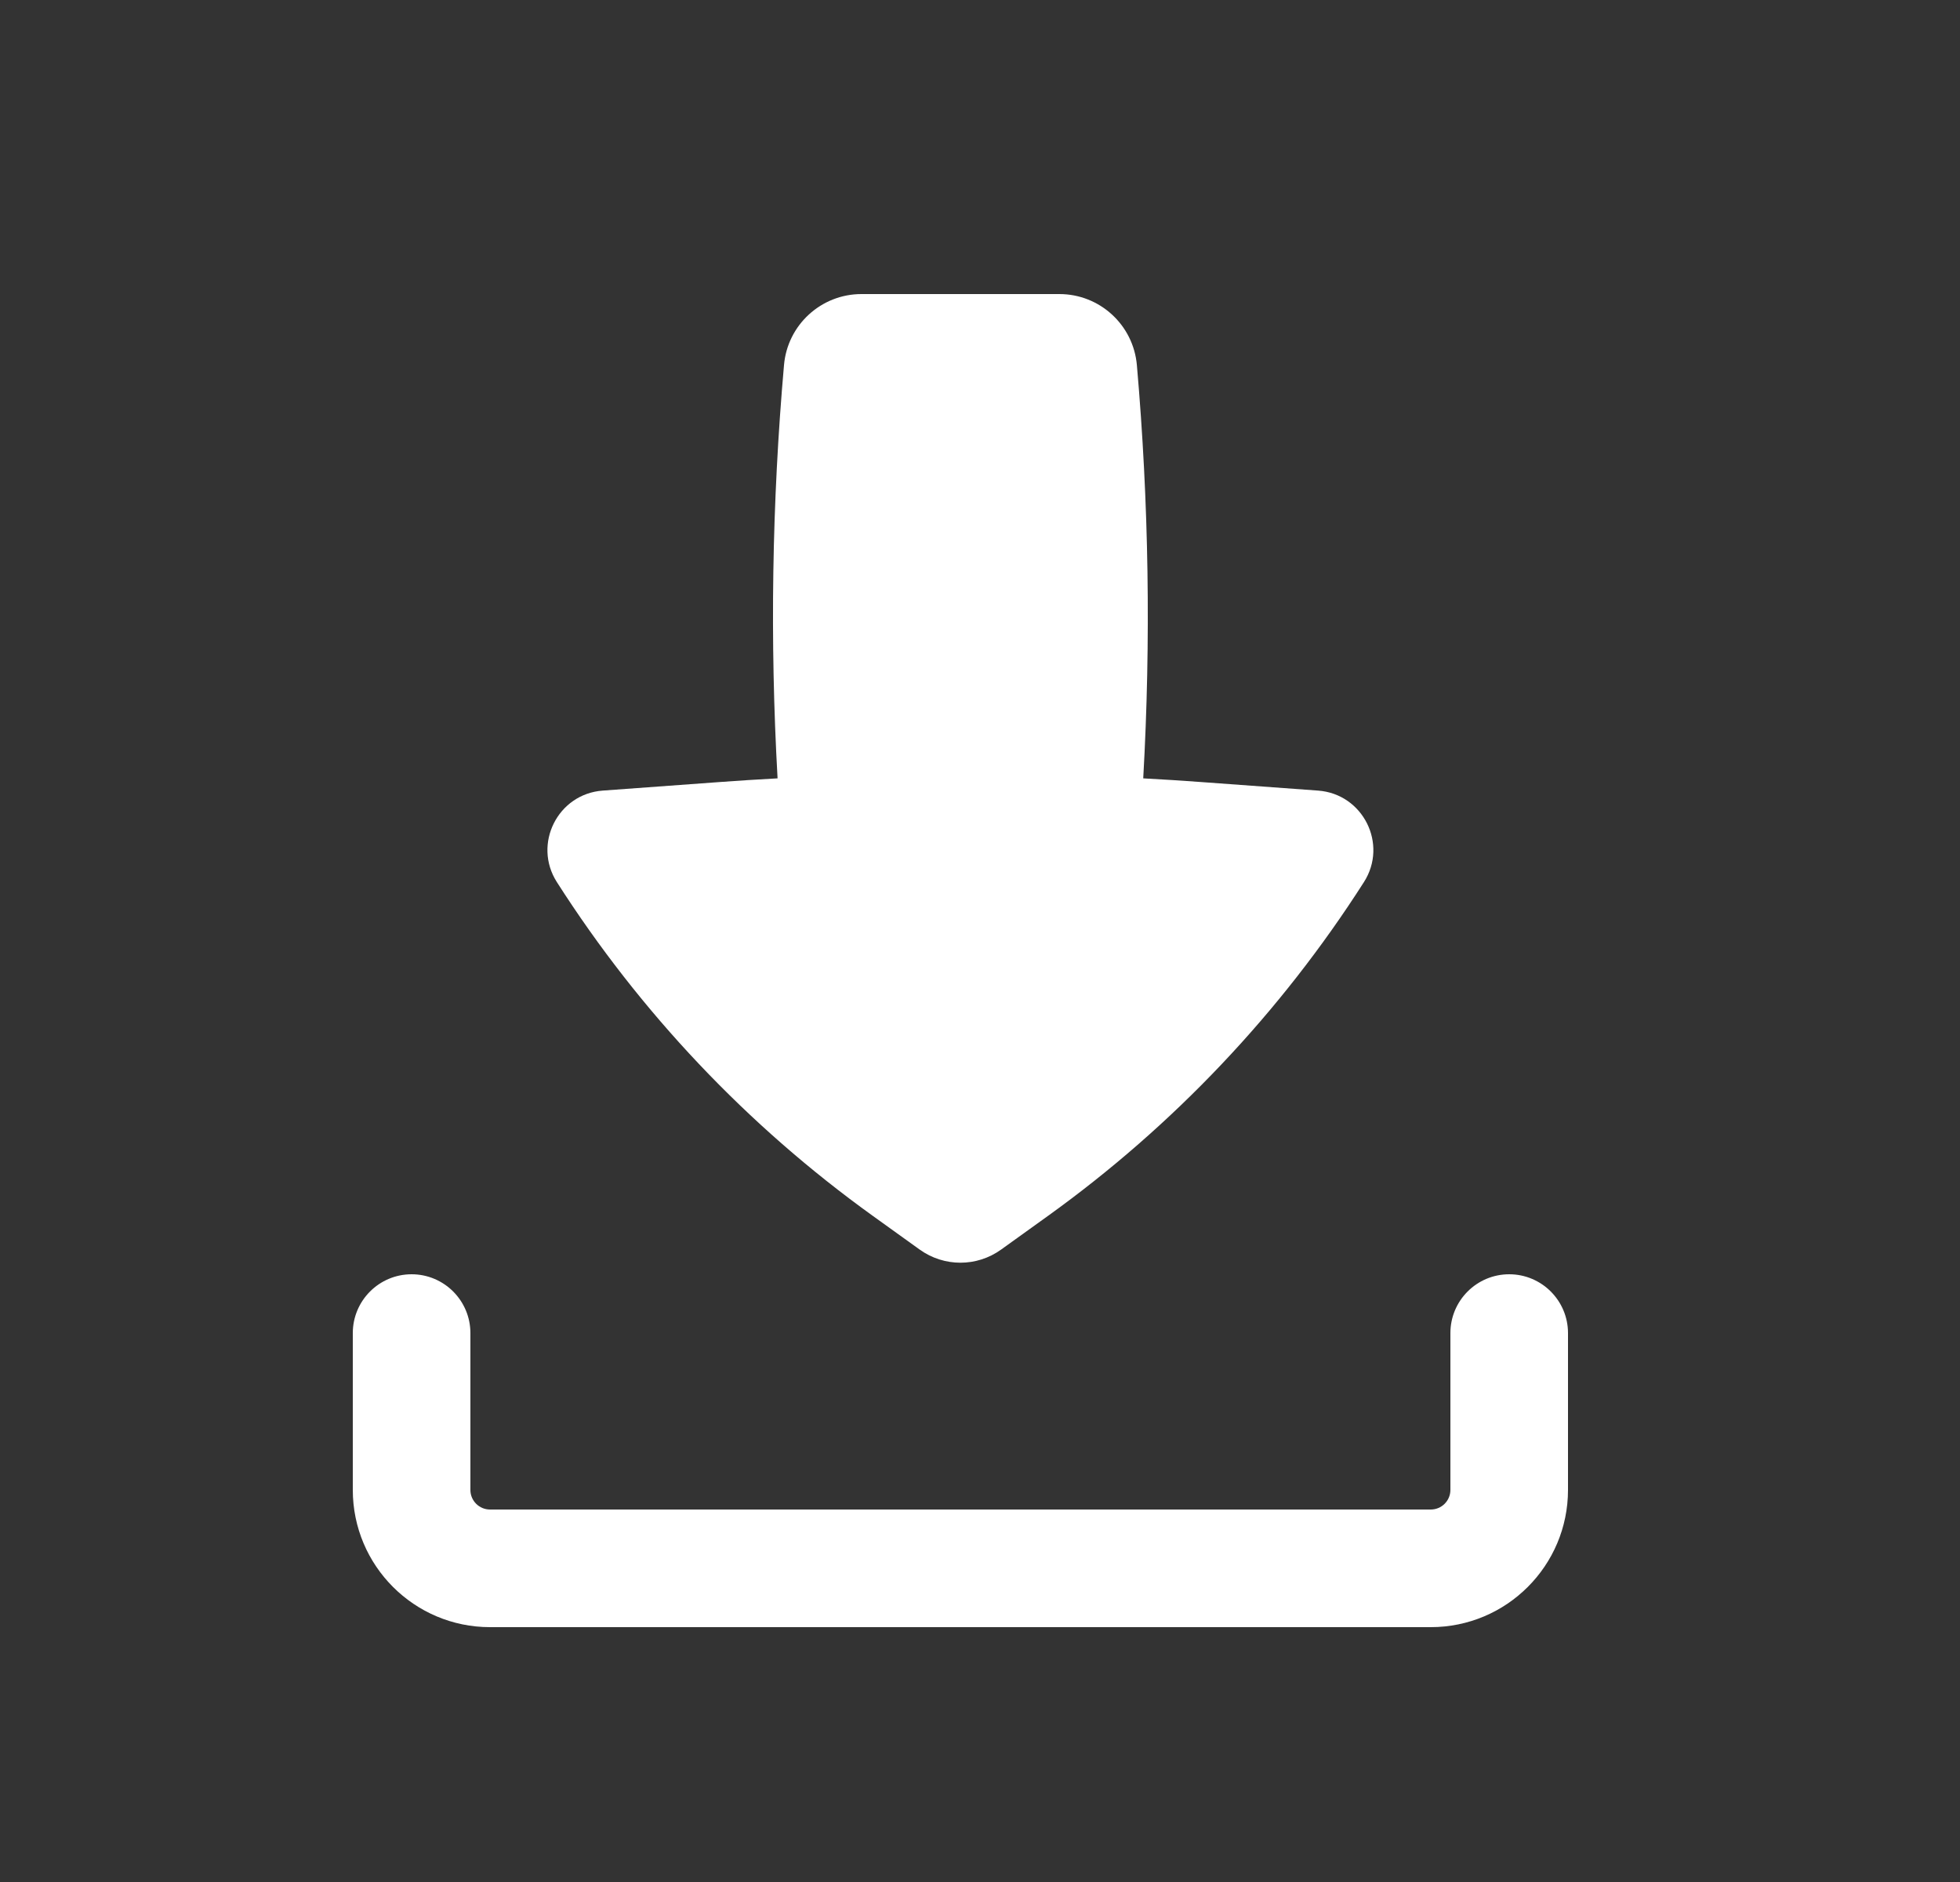<svg width="25" height="24" viewBox="0 0 25 24" fill="none" xmlns="http://www.w3.org/2000/svg"><rect x="0" y="0" width="25" height="24" fill="#333333" stroke="none"/><path fill-rule="evenodd" clip-rule="evenodd" d="M5.25 16.25C5.664 16.25 6 16.586 6 17V19C6 19.138 6.112 19.25 6.25 19.25H18.25C18.388 19.25 18.5 19.138 18.5 19V17C18.5 16.586 18.836 16.25 19.25 16.25C19.664 16.25 20 16.586 20 17V19C20 19.966 19.216 20.75 18.25 20.75H6.25C5.284 20.75 4.5 19.966 4.5 19V17C4.5 16.586 4.836 16.25 5.25 16.25Z" fill="white"></path><path d="M10.988 3.75C10.474 3.75 10.044 4.143 10 4.656C9.846 6.408 9.819 8.17 9.918 9.926C9.671 9.939 9.425 9.955 9.178 9.973L7.688 10.082C7.114 10.124 6.793 10.764 7.103 11.249C8.165 12.911 9.533 14.356 11.135 15.507L11.732 15.936C12.042 16.158 12.459 16.158 12.768 15.936L13.365 15.507C14.967 14.356 16.335 12.911 17.397 11.249C17.707 10.764 17.386 10.124 16.812 10.082L15.322 9.973C15.076 9.955 14.829 9.939 14.582 9.926C14.681 8.17 14.654 6.408 14.501 4.656C14.456 4.143 14.027 3.75 13.512 3.75H10.988Z" fill="white"></path></svg>